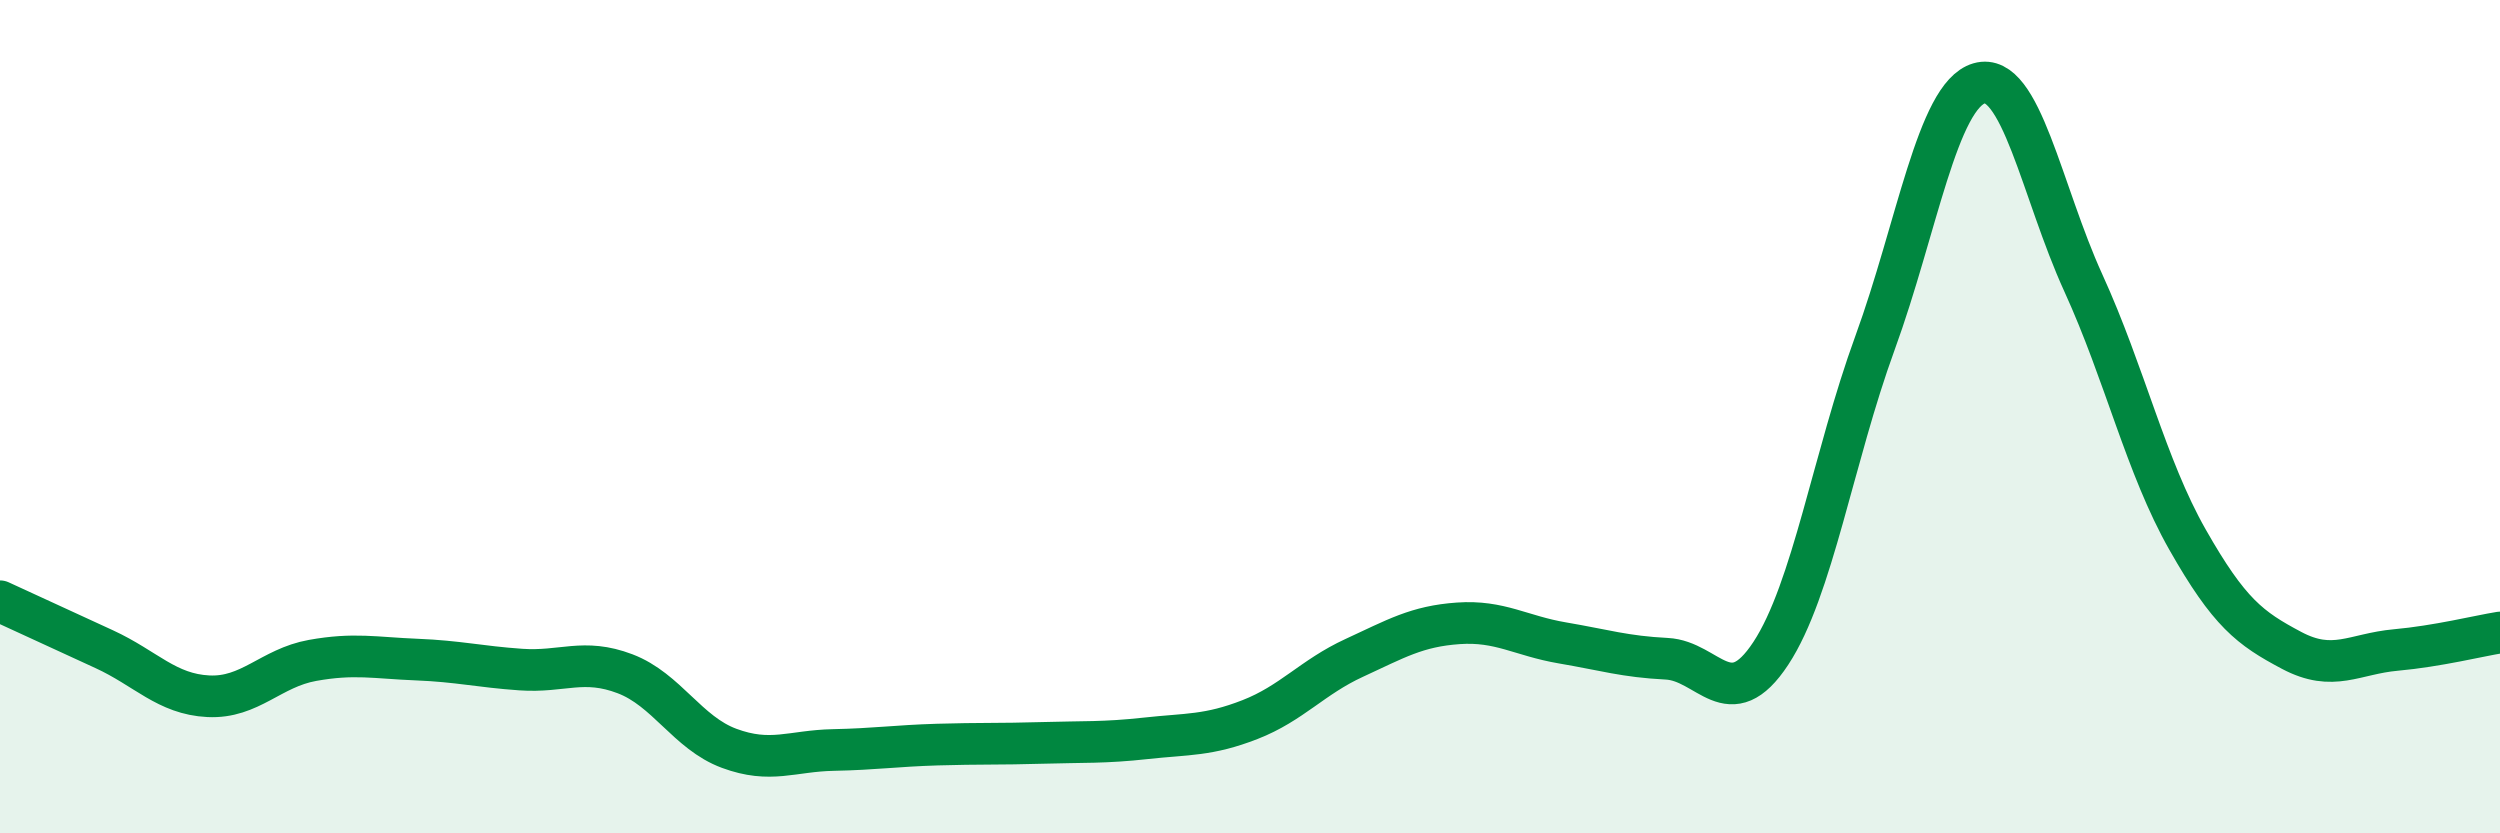 
    <svg width="60" height="20" viewBox="0 0 60 20" xmlns="http://www.w3.org/2000/svg">
      <path
        d="M 0,14.43 C 0.5,14.66 1.5,15.12 2.5,15.58 C 3.5,16.04 4,16.66 5,16.71 C 6,16.76 6.5,16.03 7.5,15.85 C 8.5,15.67 9,15.79 10,15.83 C 11,15.87 11.5,16 12.5,16.07 C 13.5,16.14 14,15.79 15,16.17 C 16,16.55 16.5,17.59 17.5,17.96 C 18.5,18.33 19,18.02 20,18 C 21,17.98 21.5,17.9 22.5,17.87 C 23.5,17.84 24,17.86 25,17.83 C 26,17.8 26.5,17.83 27.5,17.72 C 28.5,17.61 29,17.66 30,17.27 C 31,16.88 31.5,16.25 32.5,15.79 C 33.5,15.33 34,15.03 35,14.96 C 36,14.89 36.5,15.26 37.5,15.43 C 38.5,15.6 39,15.76 40,15.81 C 41,15.86 41.5,17.2 42.5,15.68 C 43.5,14.16 44,10.97 45,8.23 C 46,5.49 46.5,2.29 47.5,2 C 48.5,1.71 49,4.6 50,6.79 C 51,8.98 51.5,11.19 52.5,12.95 C 53.5,14.71 54,15.08 55,15.61 C 56,16.14 56.5,15.69 57.5,15.6 C 58.5,15.51 59.5,15.26 60,15.18L60 20L0 20Z"
        fill="#008740"
        opacity="0.1"
        stroke-linecap="round"
        stroke-linejoin="round"
      />
      <path
        d="M 0,14.43 C 0.5,14.66 1.5,15.12 2.5,15.58 C 3.5,16.04 4,16.66 5,16.71 C 6,16.76 6.5,16.03 7.5,15.85 C 8.5,15.67 9,15.79 10,15.83 C 11,15.87 11.5,16 12.5,16.07 C 13.5,16.14 14,15.79 15,16.17 C 16,16.55 16.5,17.59 17.5,17.96 C 18.5,18.33 19,18.02 20,18 C 21,17.98 21.5,17.9 22.5,17.87 C 23.5,17.84 24,17.86 25,17.83 C 26,17.8 26.5,17.83 27.5,17.72 C 28.5,17.61 29,17.66 30,17.27 C 31,16.88 31.5,16.25 32.5,15.79 C 33.5,15.33 34,15.03 35,14.96 C 36,14.89 36.5,15.26 37.5,15.43 C 38.5,15.6 39,15.76 40,15.81 C 41,15.86 41.5,17.2 42.5,15.68 C 43.5,14.16 44,10.97 45,8.23 C 46,5.49 46.5,2.29 47.5,2 C 48.5,1.71 49,4.6 50,6.79 C 51,8.98 51.5,11.19 52.5,12.95 C 53.5,14.71 54,15.08 55,15.61 C 56,16.14 56.5,15.69 57.5,15.6 C 58.5,15.51 59.5,15.26 60,15.18"
        stroke="#008740"
        stroke-width="1"
        fill="none"
        stroke-linecap="round"
        stroke-linejoin="round"
      />
    </svg>
  